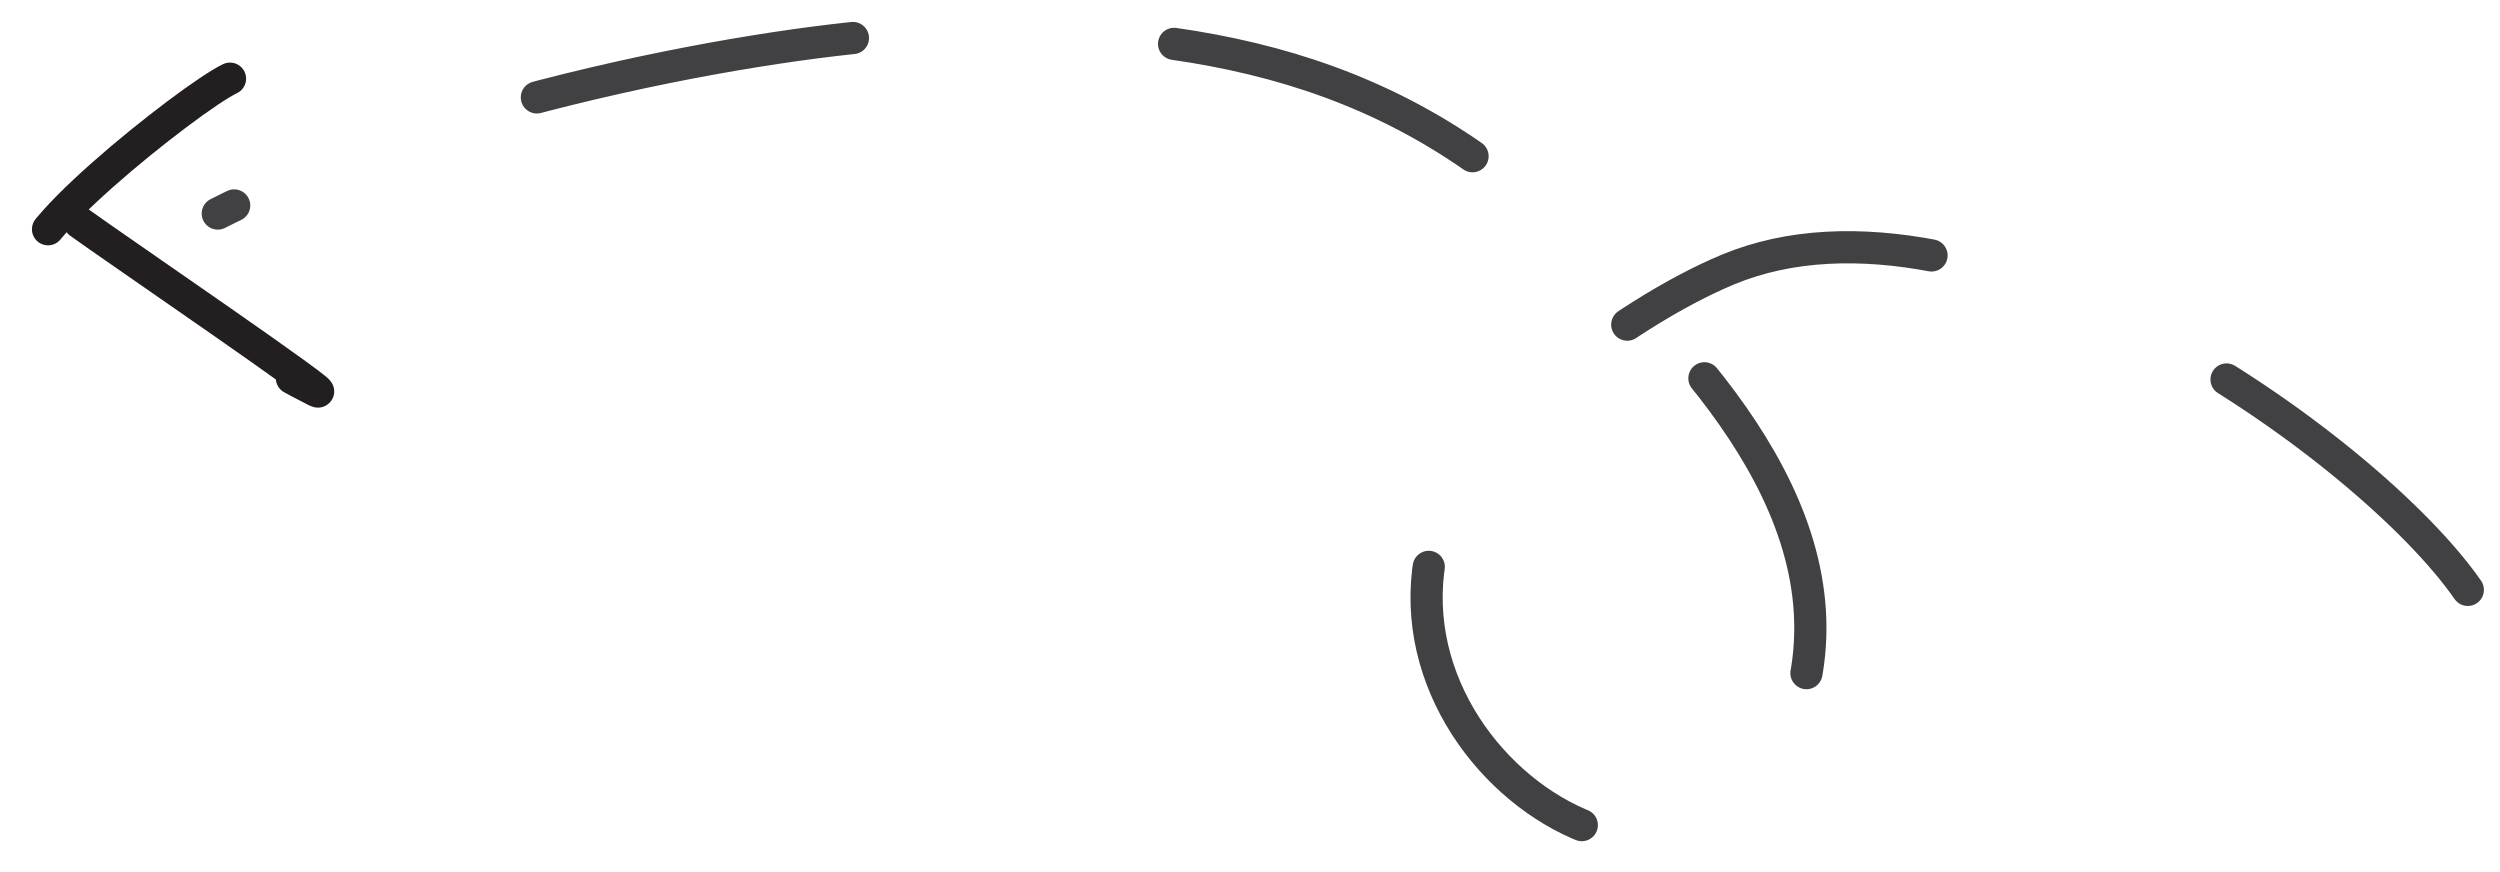 <?xml version="1.0" encoding="UTF-8"?> <svg xmlns="http://www.w3.org/2000/svg" viewBox="5811.033 4990.033 38.834 13.551" data-guides="{&quot;vertical&quot;:[],&quot;horizontal&quot;:[]}"><path fill="none" stroke="#414042" fill-opacity="1" stroke-width="0.5" stroke-opacity="1" stroke-linecap="round" stroke-dasharray="5 5" id="tSvg79cbe3f19a" title="Path 5" d="M 5849.367 4999.196 C 5847.814 4996.956 5841.722 4992.622 5837.877 4994.219C 5836.277 4994.883 5833.672 4996.786 5833.277 4998.557C 5832.427 5002.358 5838.276 5005.526 5839.101 5000.449C 5839.564 4997.602 5836.915 4995.097 5835.016 4993.35C 5832.215 4990.773 5828.966 4990.451 5825.333 4990.547C 5823.488 4990.597 5818.252 4991.417 5814.416 4993.35"></path><path fill="none" stroke="#231f20" fill-opacity="1" stroke-width="0.5" stroke-opacity="1" stroke-linecap="round" stroke-dasharray="5 5" id="tSvg1169258a27d" title="Path 6" d="M 5812.268 4993.491 C 5812.738 4993.834 5816.419 4996.346 5815.93 4996.098C 5815.289 4995.774 5814.662 4995.374 5813.986 4995.131C 5813.185 4994.844 5812.469 4994.36 5811.643 4994.163C 5810.918 4993.991 5813.985 4991.549 5814.606 4991.255"></path><defs></defs></svg> 
